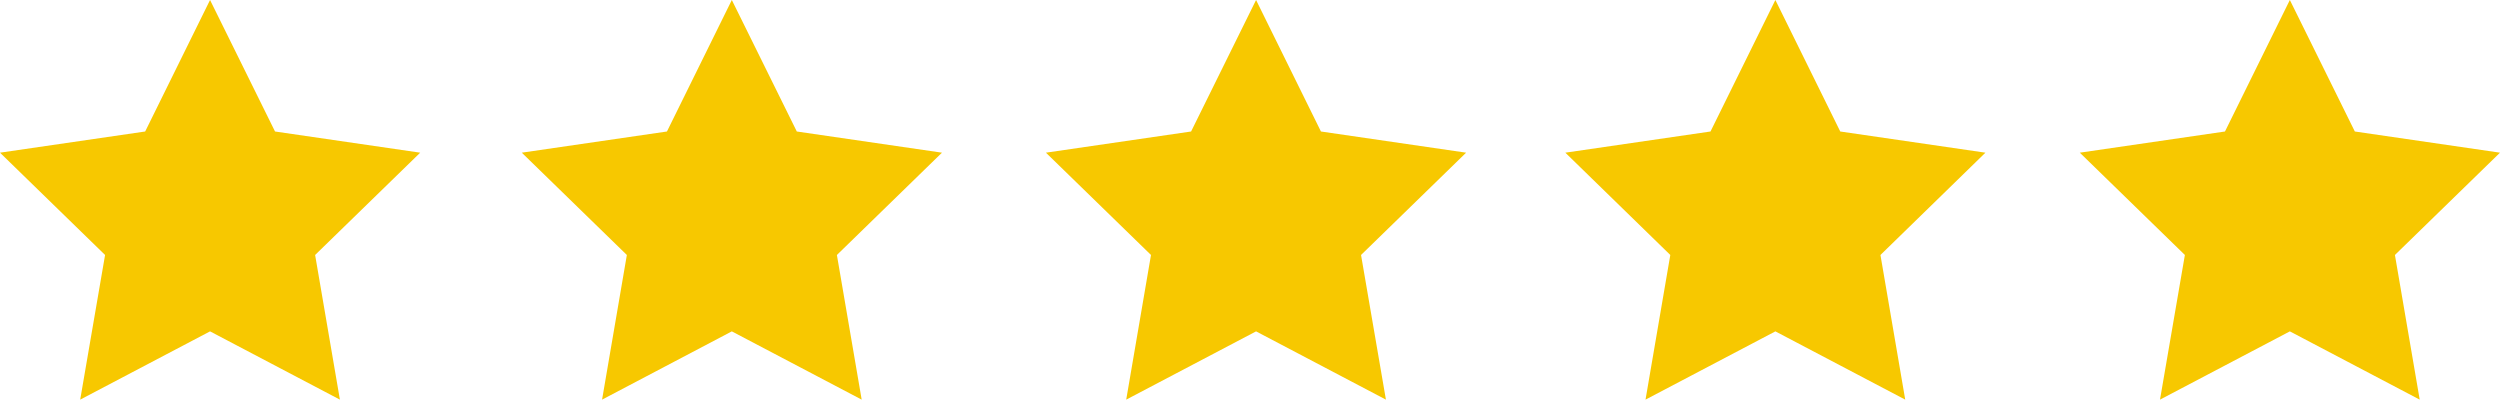 <?xml version="1.0" encoding="UTF-8"?><svg id="Layer_1" xmlns="http://www.w3.org/2000/svg" viewBox="0 0 243.16 38.87"><defs><style>.cls-1{fill:#f7c800;}</style></defs><polygon class="cls-1" points="20.43 0 26.75 12.79 40.87 14.85 30.65 24.8 33.06 38.87 20.43 32.23 7.8 38.87 10.22 24.8 0 14.85 14.12 12.79 20.43 0"/><polygon class="cls-1" points="71.18 0 77.5 12.79 91.62 14.85 81.4 24.8 83.81 38.87 71.18 32.23 58.56 38.87 60.97 24.8 50.75 14.85 64.87 12.79 71.18 0"/><polygon class="cls-1" points="122.17 0 128.48 12.79 142.6 14.85 132.38 24.8 134.8 38.87 122.17 32.23 109.54 38.87 111.95 24.8 101.73 14.85 115.85 12.79 122.17 0"/><polygon class="cls-1" points="172.68 0 178.99 12.79 193.11 14.85 182.9 24.8 185.31 38.87 172.68 32.23 160.05 38.87 162.46 24.8 152.25 14.85 166.37 12.79 172.68 0"/><polygon class="cls-1" points="222.72 0 229.04 12.79 243.16 14.85 232.94 24.8 235.35 38.87 222.72 32.23 210.09 38.87 212.51 24.8 202.29 14.85 216.41 12.79 222.72 0"/></svg>